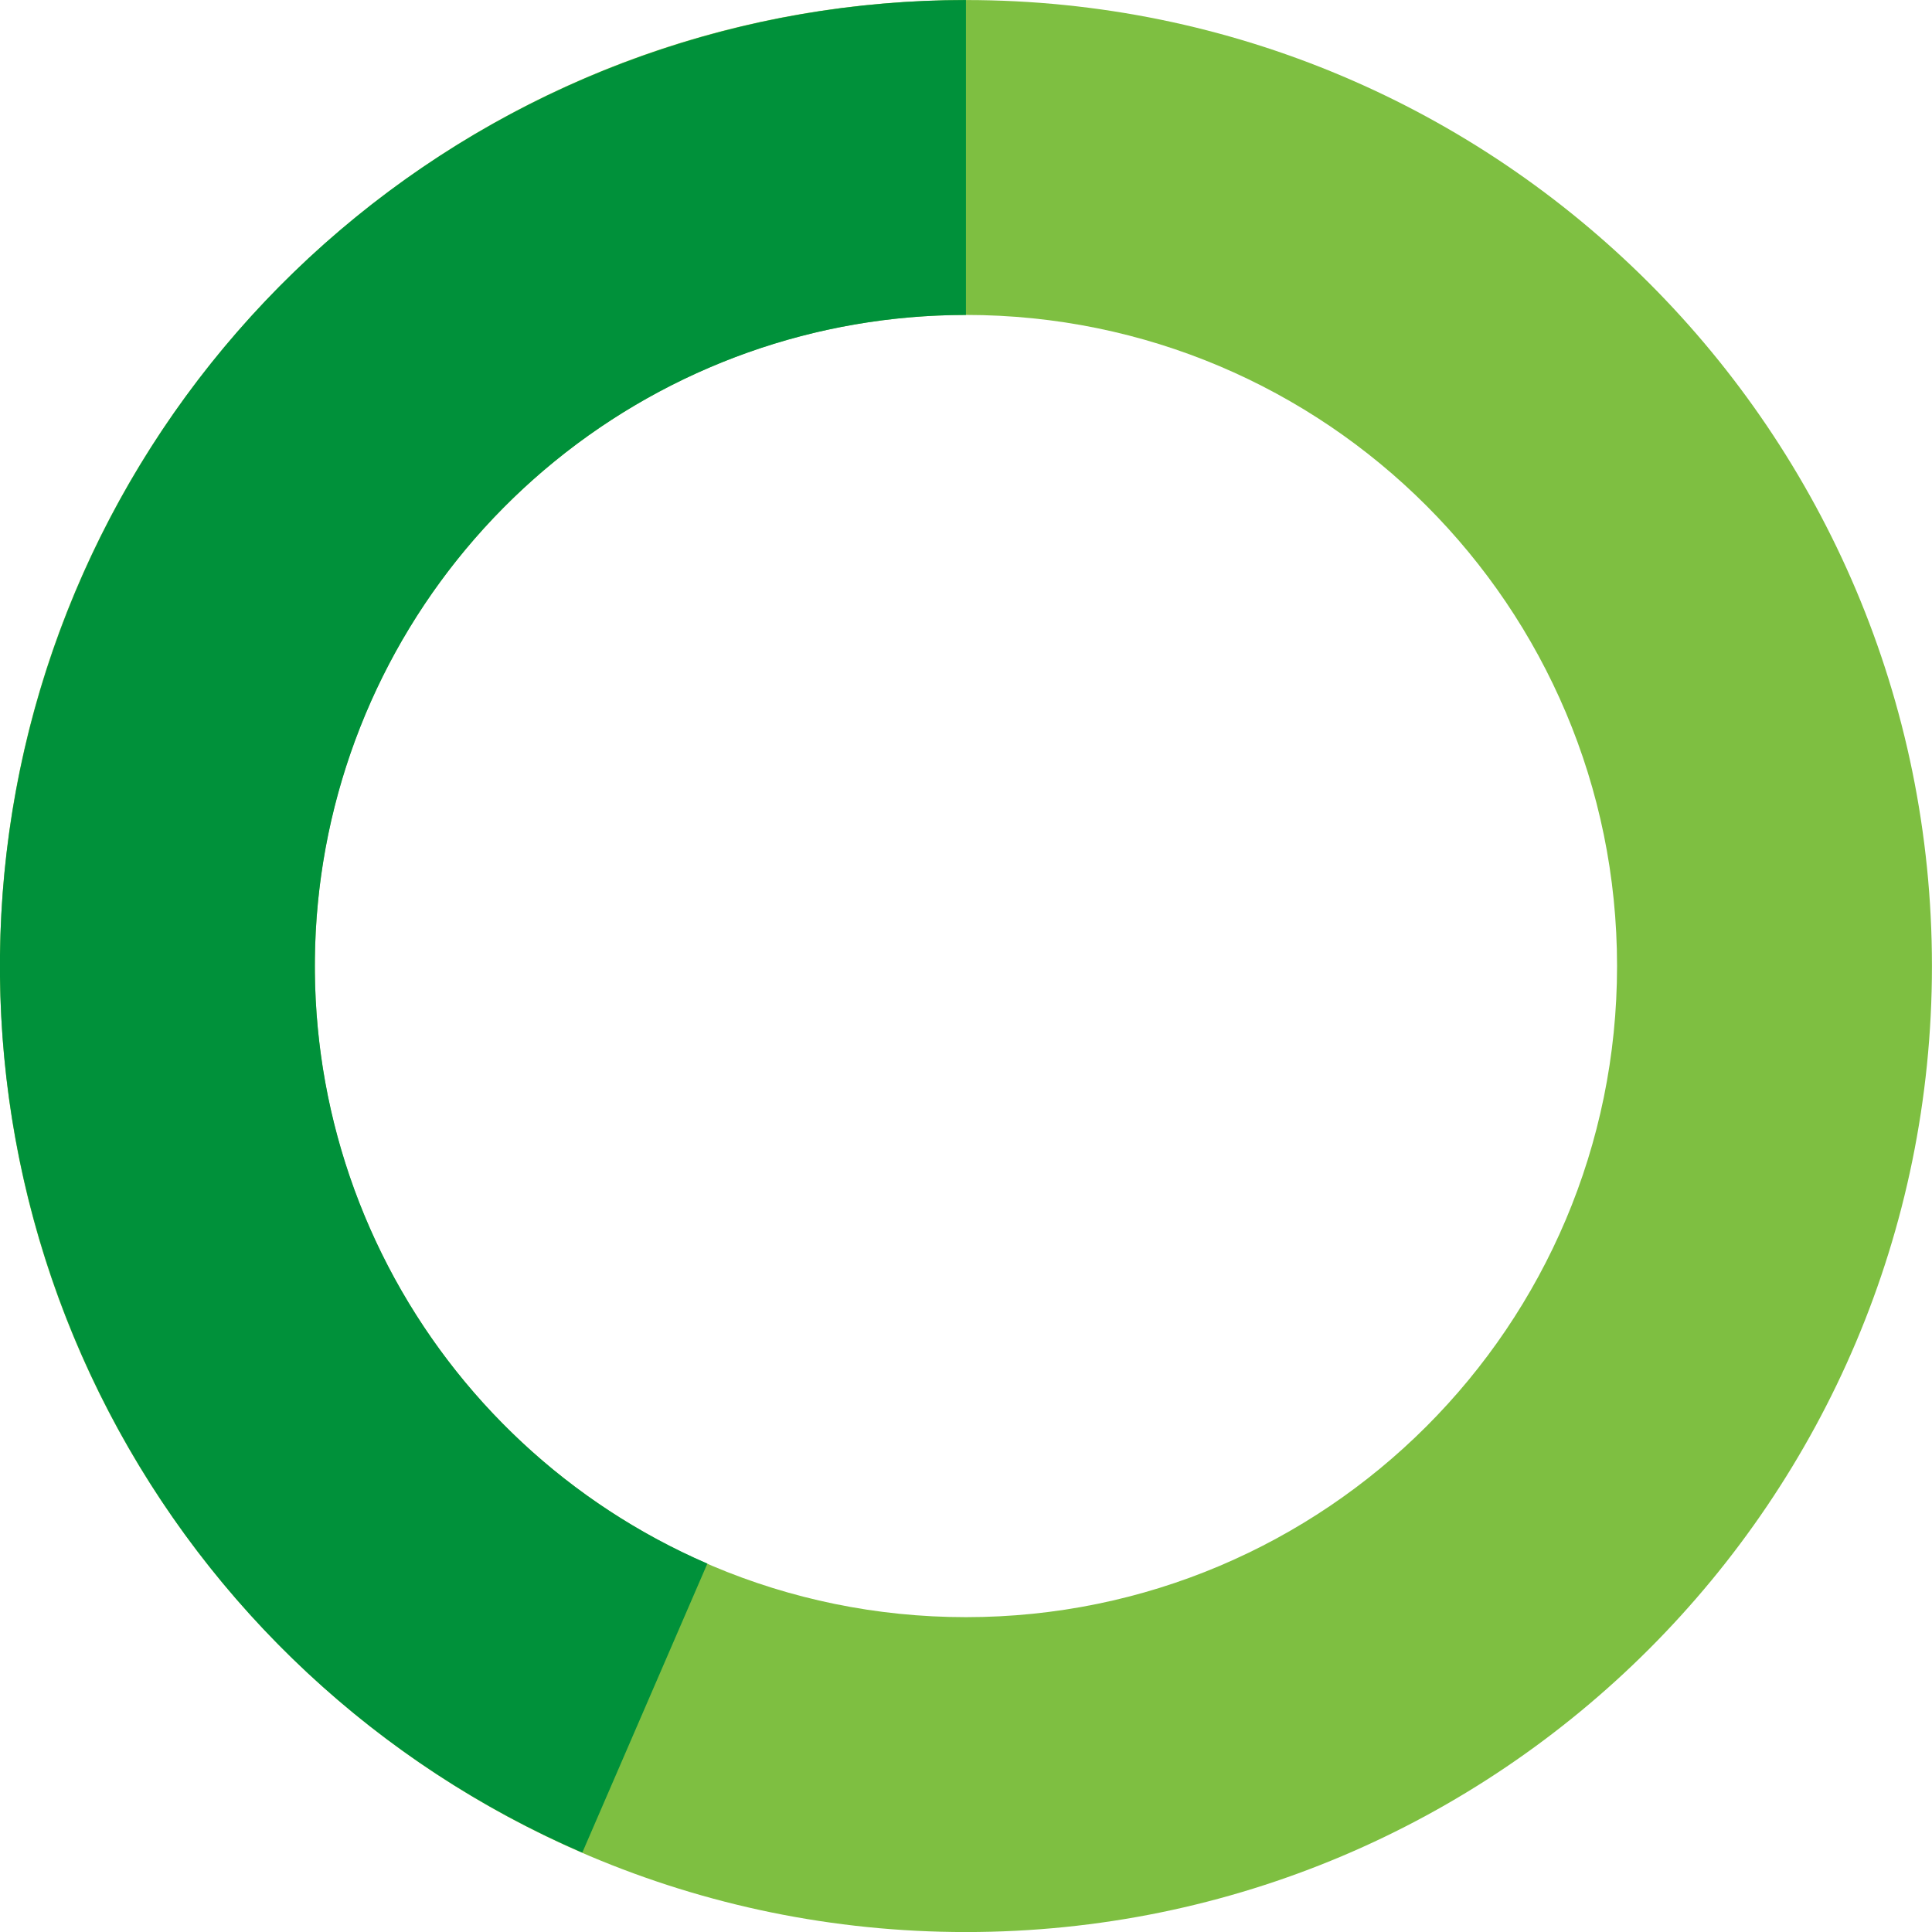 <svg width="208" height="208" viewBox="0 0 208 208" fill="none" xmlns="http://www.w3.org/2000/svg">
<path d="M207.994 104.005C207.994 161.442 161.432 208.005 103.994 208.005C46.556 208.005 -0.006 161.442 -0.006 104.005C-0.006 46.567 46.556 0.005 103.994 0.005C161.432 0.005 207.994 46.567 207.994 104.005ZM33.895 104.005C33.895 142.719 65.28 174.104 103.994 174.104C142.709 174.104 174.093 142.719 174.093 104.005C174.093 65.29 142.709 33.906 103.994 33.906C65.28 33.906 33.895 65.29 33.895 104.005Z" fill="#7EBF41"/>
<path d="M103.994 0.005C80.073 0.005 56.884 8.251 38.333 23.353C19.783 38.456 7.006 59.491 2.155 82.915C-2.696 106.339 0.676 130.719 11.703 151.946C22.73 173.174 40.737 189.951 62.691 199.451L76.155 168.338C61.358 161.935 49.22 150.626 41.788 136.319C34.355 122.011 32.082 105.578 35.352 89.79C38.621 74.002 47.234 59.823 59.737 49.644C72.241 39.464 87.871 33.906 103.994 33.906V0.005Z" fill="#00913A"/>
</svg>
